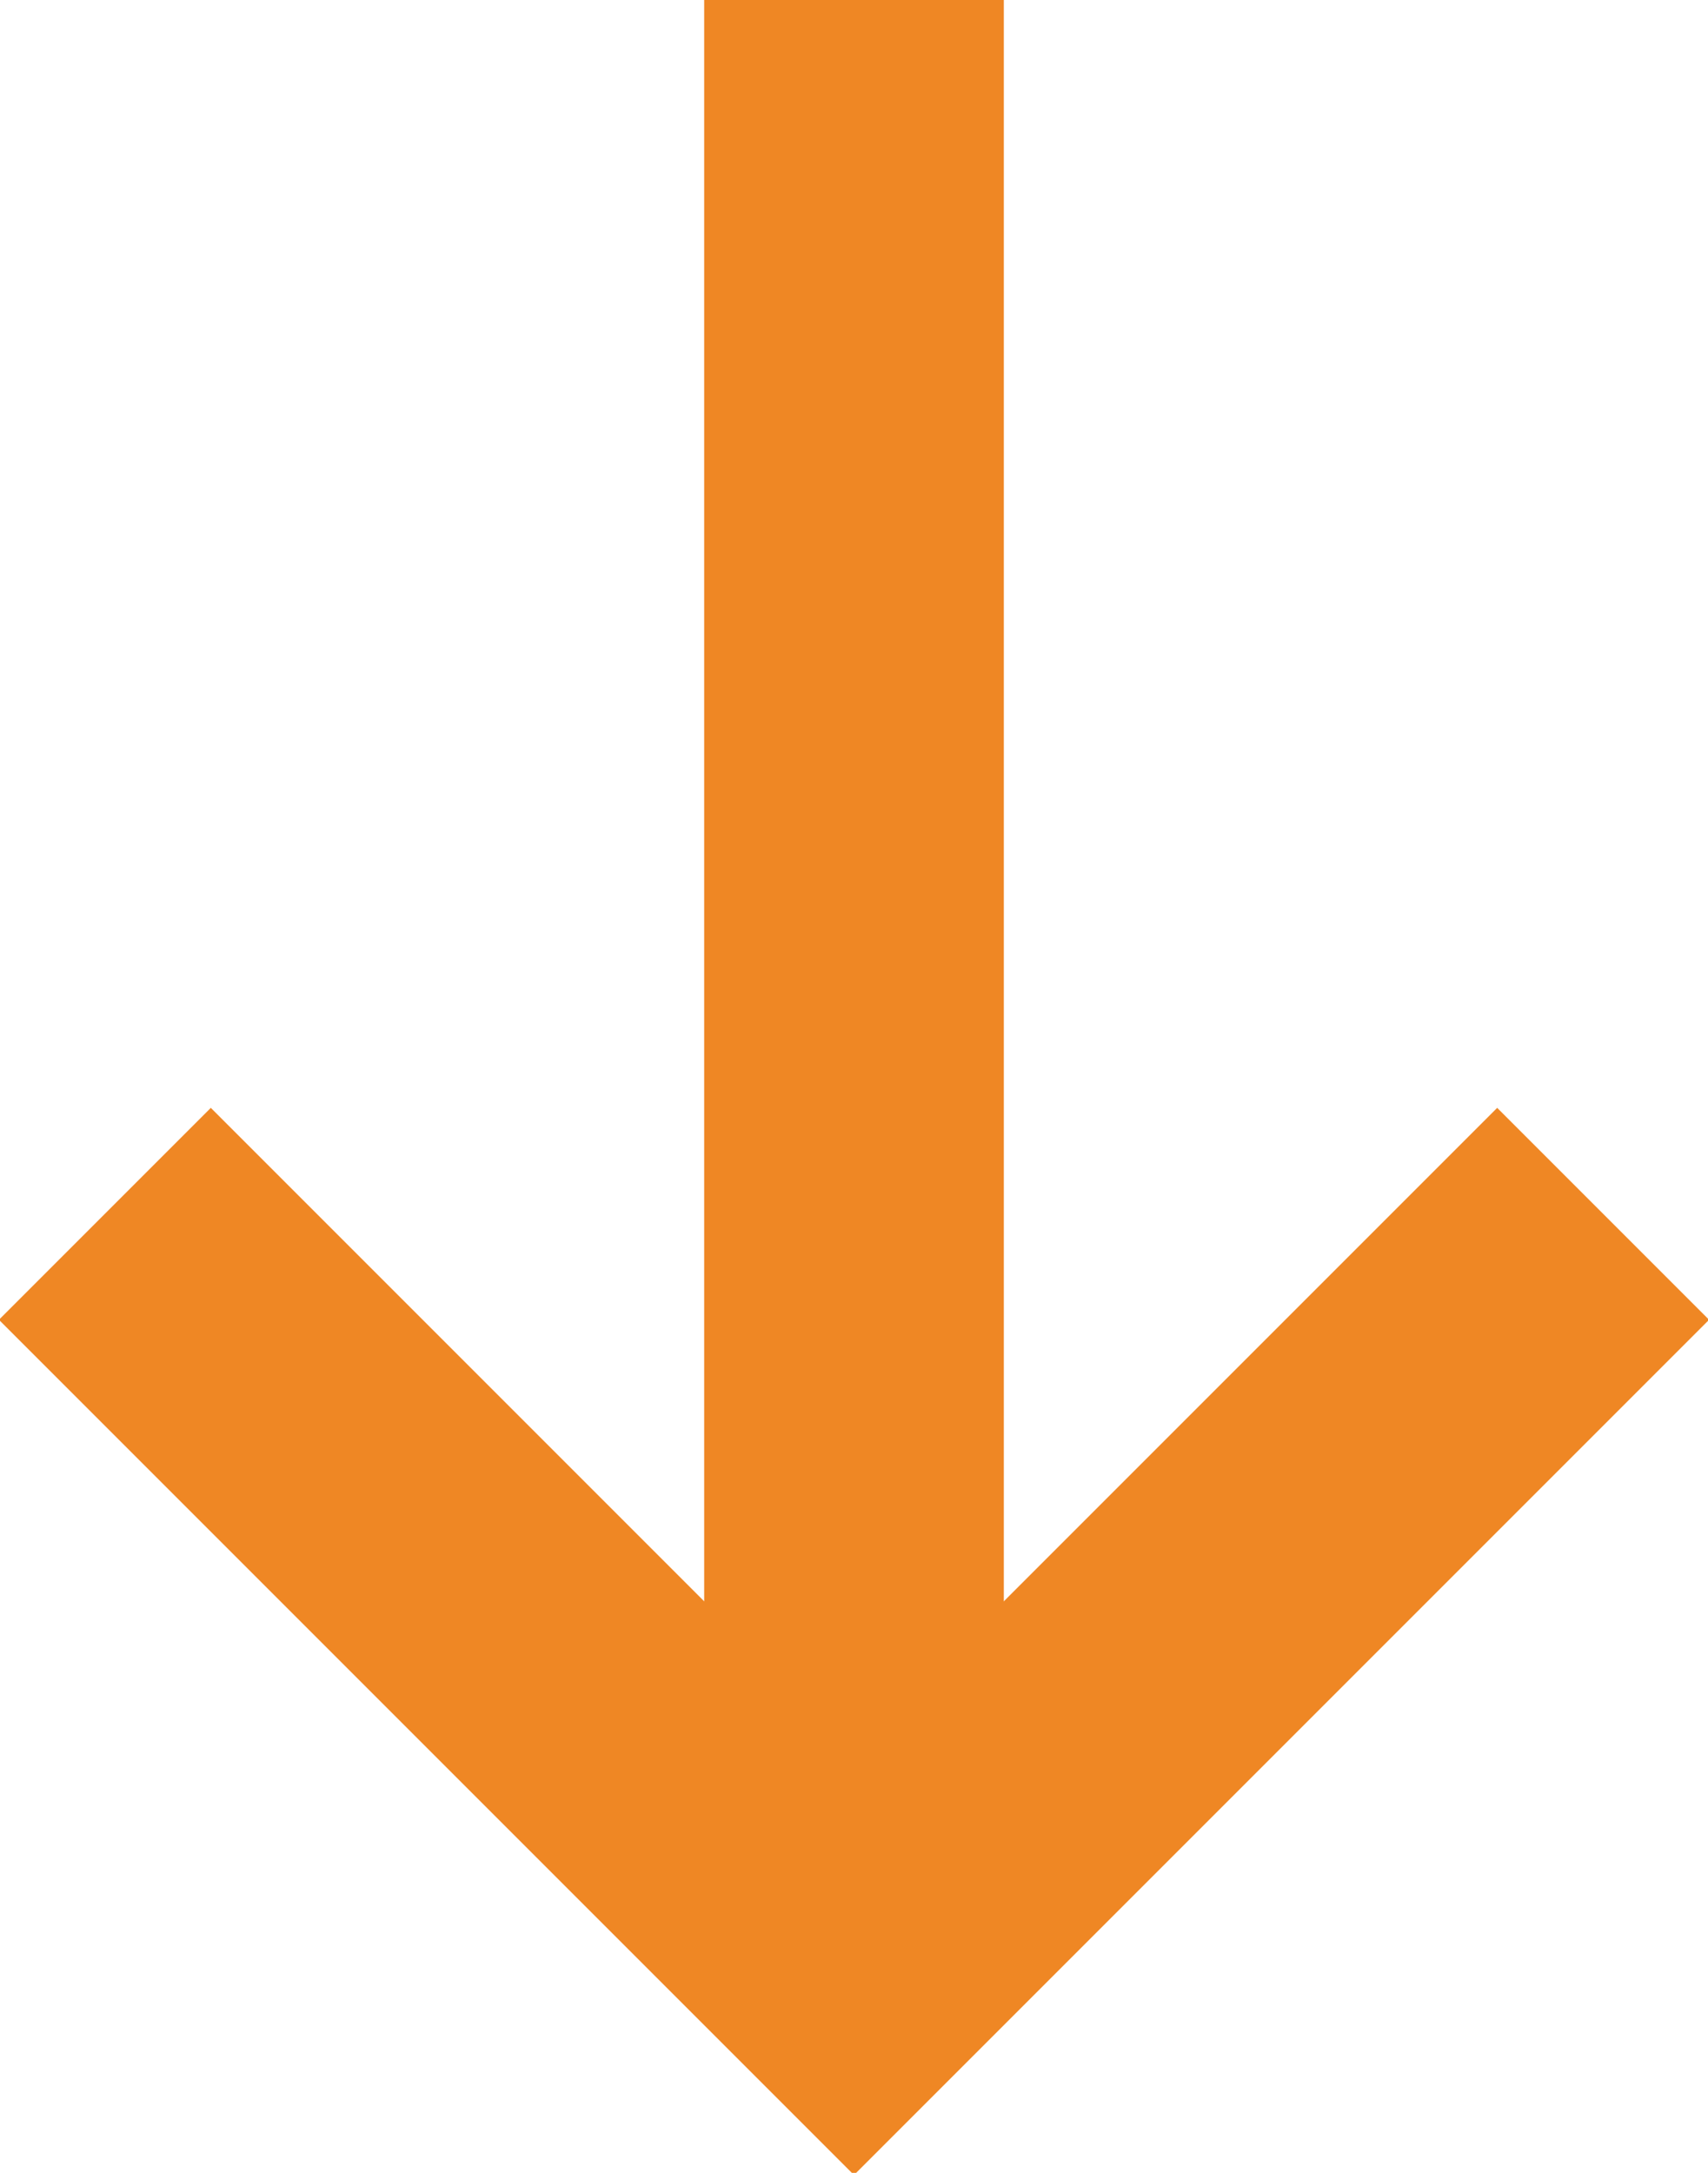 <?xml version="1.0" encoding="utf-8"?>
<!-- Generator: Adobe Illustrator 18.0.0, SVG Export Plug-In . SVG Version: 6.00 Build 0)  -->
<!DOCTYPE svg PUBLIC "-//W3C//DTD SVG 1.1//EN" "http://www.w3.org/Graphics/SVG/1.1/DTD/svg11.dtd">
<svg version="1.1" id="Layer_1" xmlns="http://www.w3.org/2000/svg" xmlns:xlink="http://www.w3.org/1999/xlink" x="0px" y="0px"
	 viewBox="0 0 11.4 14.5" enable-background="new 0 0 11.4 14.5" xml:space="preserve">
<g>
	<line fill="none" stroke="#EF8724" stroke-width="2" stroke-miterlimit="10" x1="5.7" y1="0" x2="5.7" y2="13.1"/>
	<polyline fill="none" stroke="#EF8724" stroke-width="2" stroke-miterlimit="10" points="10.7,8.1 5.7,13.1 0.7,8.1 	"/>
</g>
</svg>
